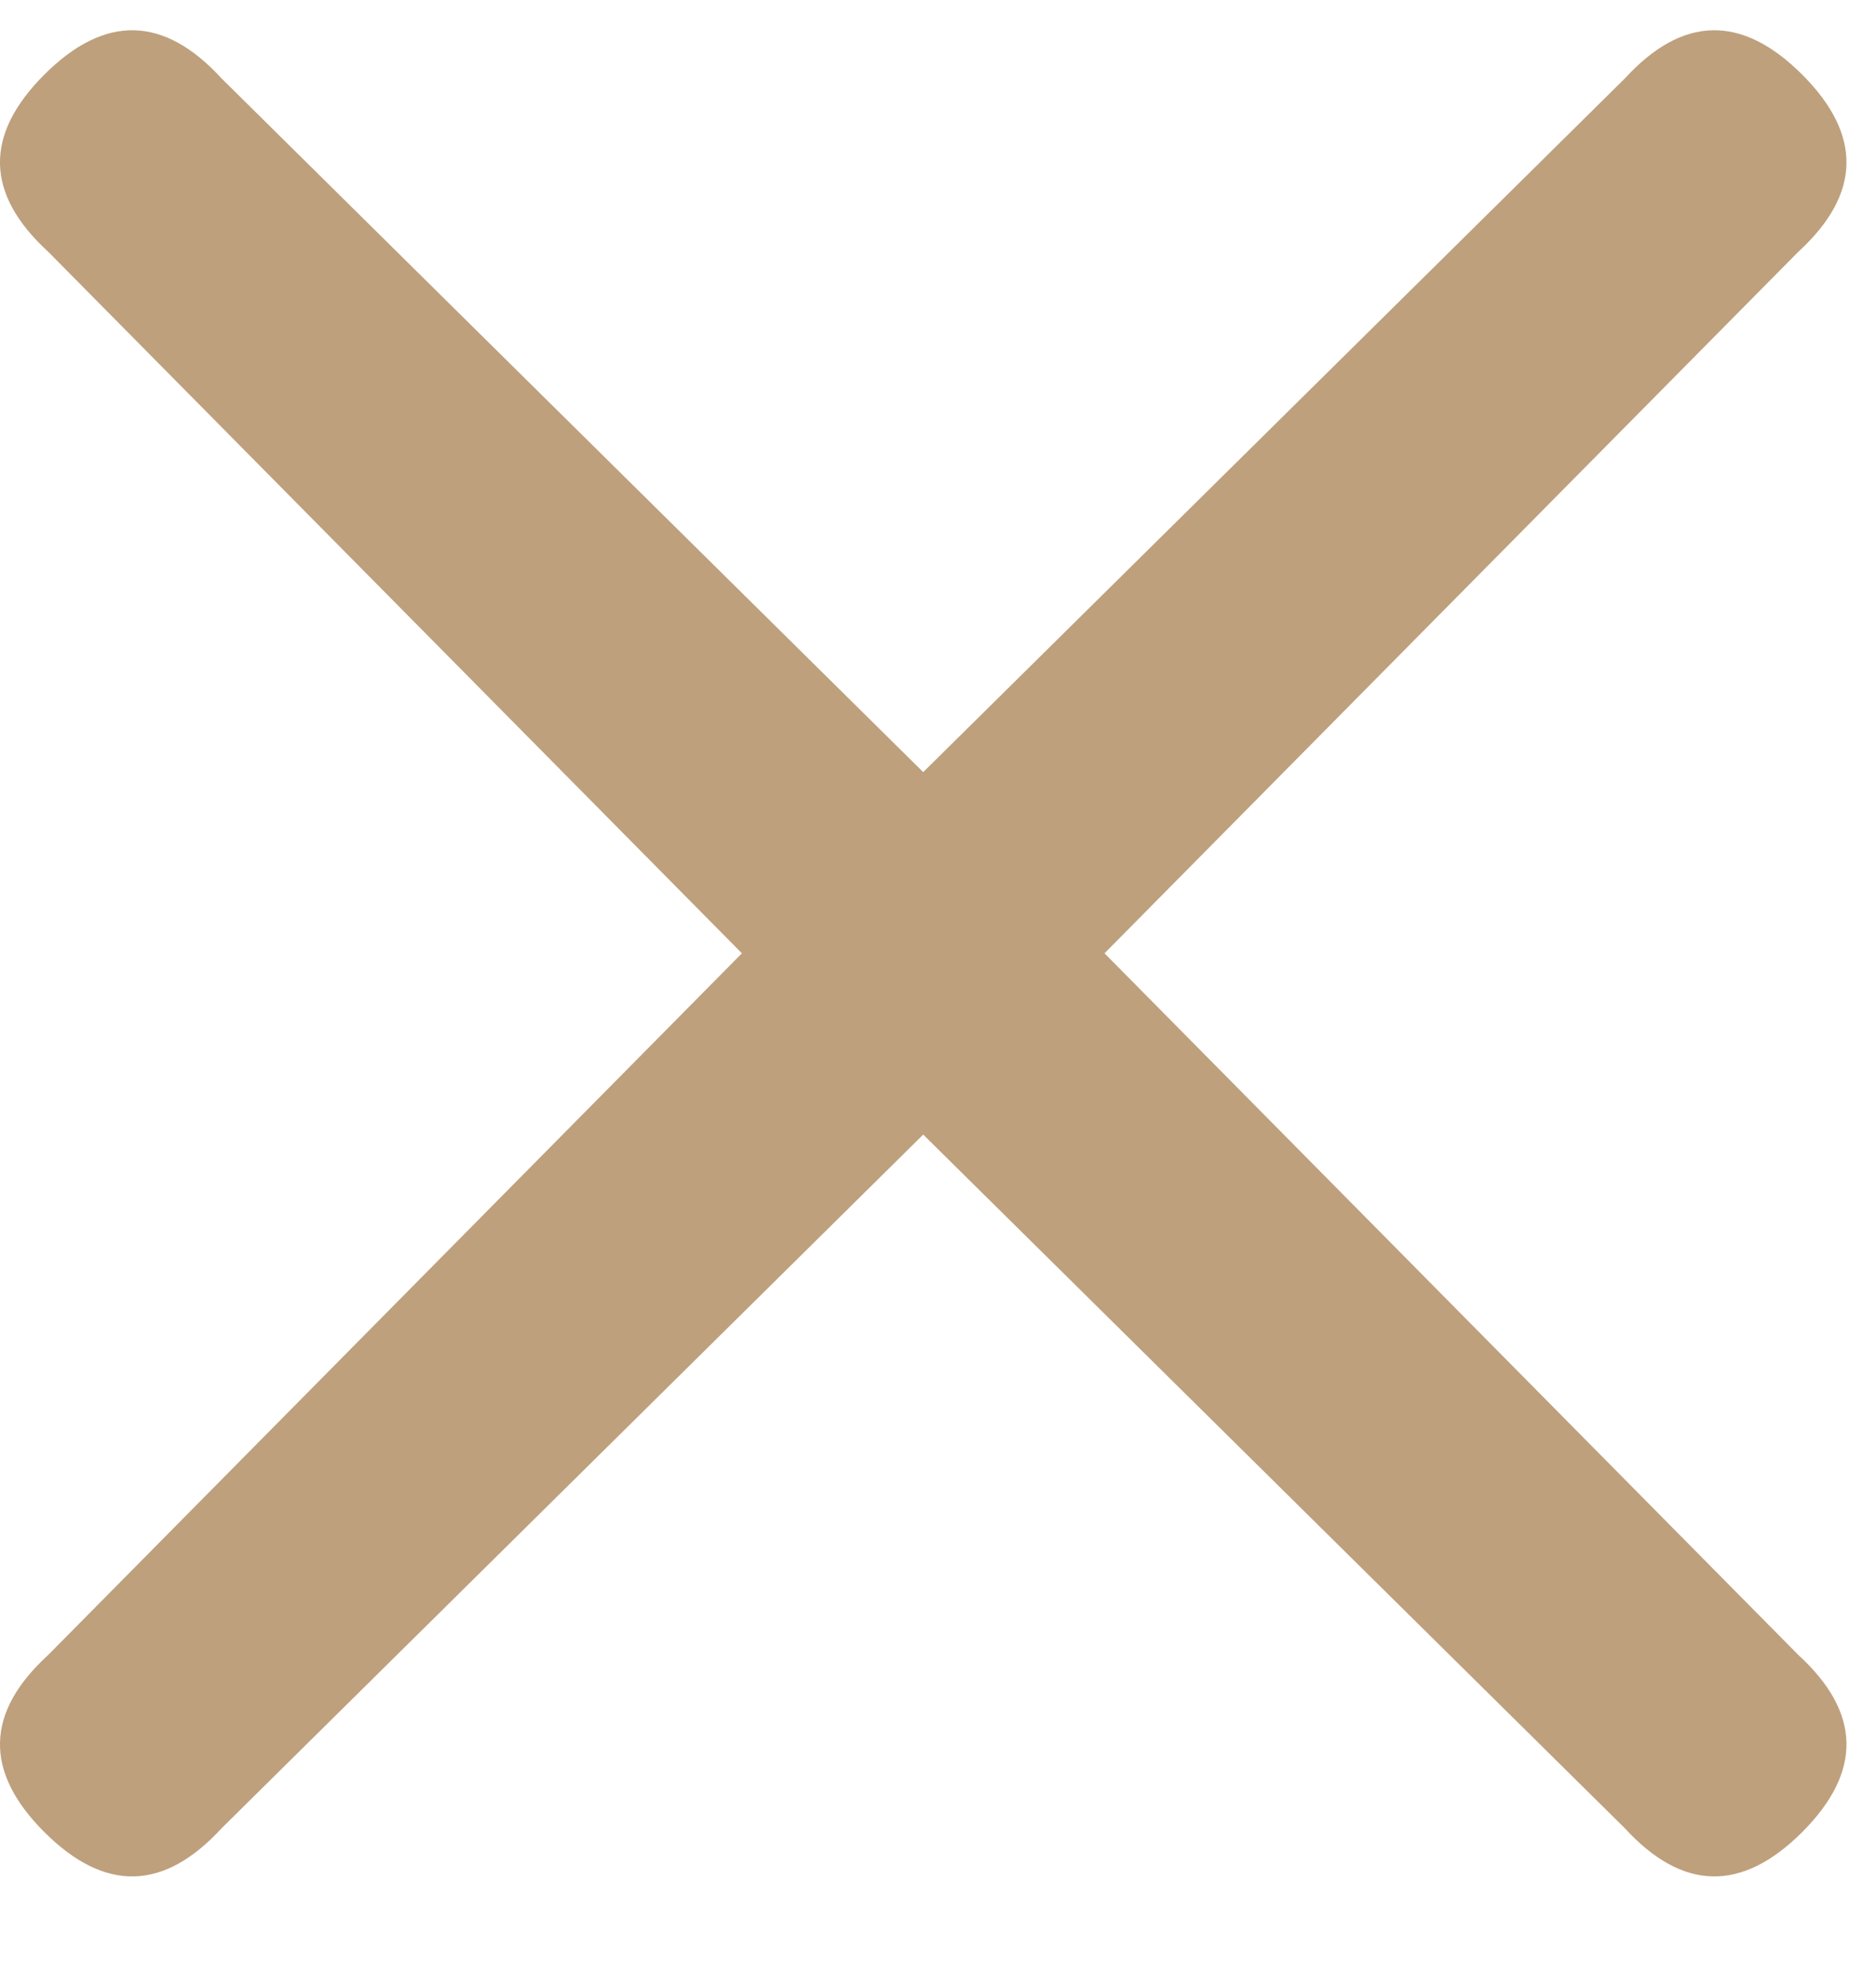 <svg width="17" height="18" viewBox="0 0 17 18" fill="none" xmlns="http://www.w3.org/2000/svg">
<path d="M0.438 14.998C-0.134 15.521 -0.146 16.057 0.402 16.605C0.95 17.152 1.485 17.14 2.009 16.569L8.366 10.283L14.723 16.569C15.247 17.14 15.783 17.152 16.331 16.605C16.878 16.057 16.866 15.521 16.295 14.998L10.009 8.64L16.295 2.283C16.866 1.759 16.878 1.224 16.331 0.676C15.783 0.129 15.247 0.14 14.723 0.712L8.366 6.998L2.009 0.712C1.485 0.14 0.95 0.129 0.402 0.676C-0.146 1.224 -0.134 1.759 0.438 2.283L6.723 8.64L0.438 14.998Z" fill="#bea07d"/>
</svg>
